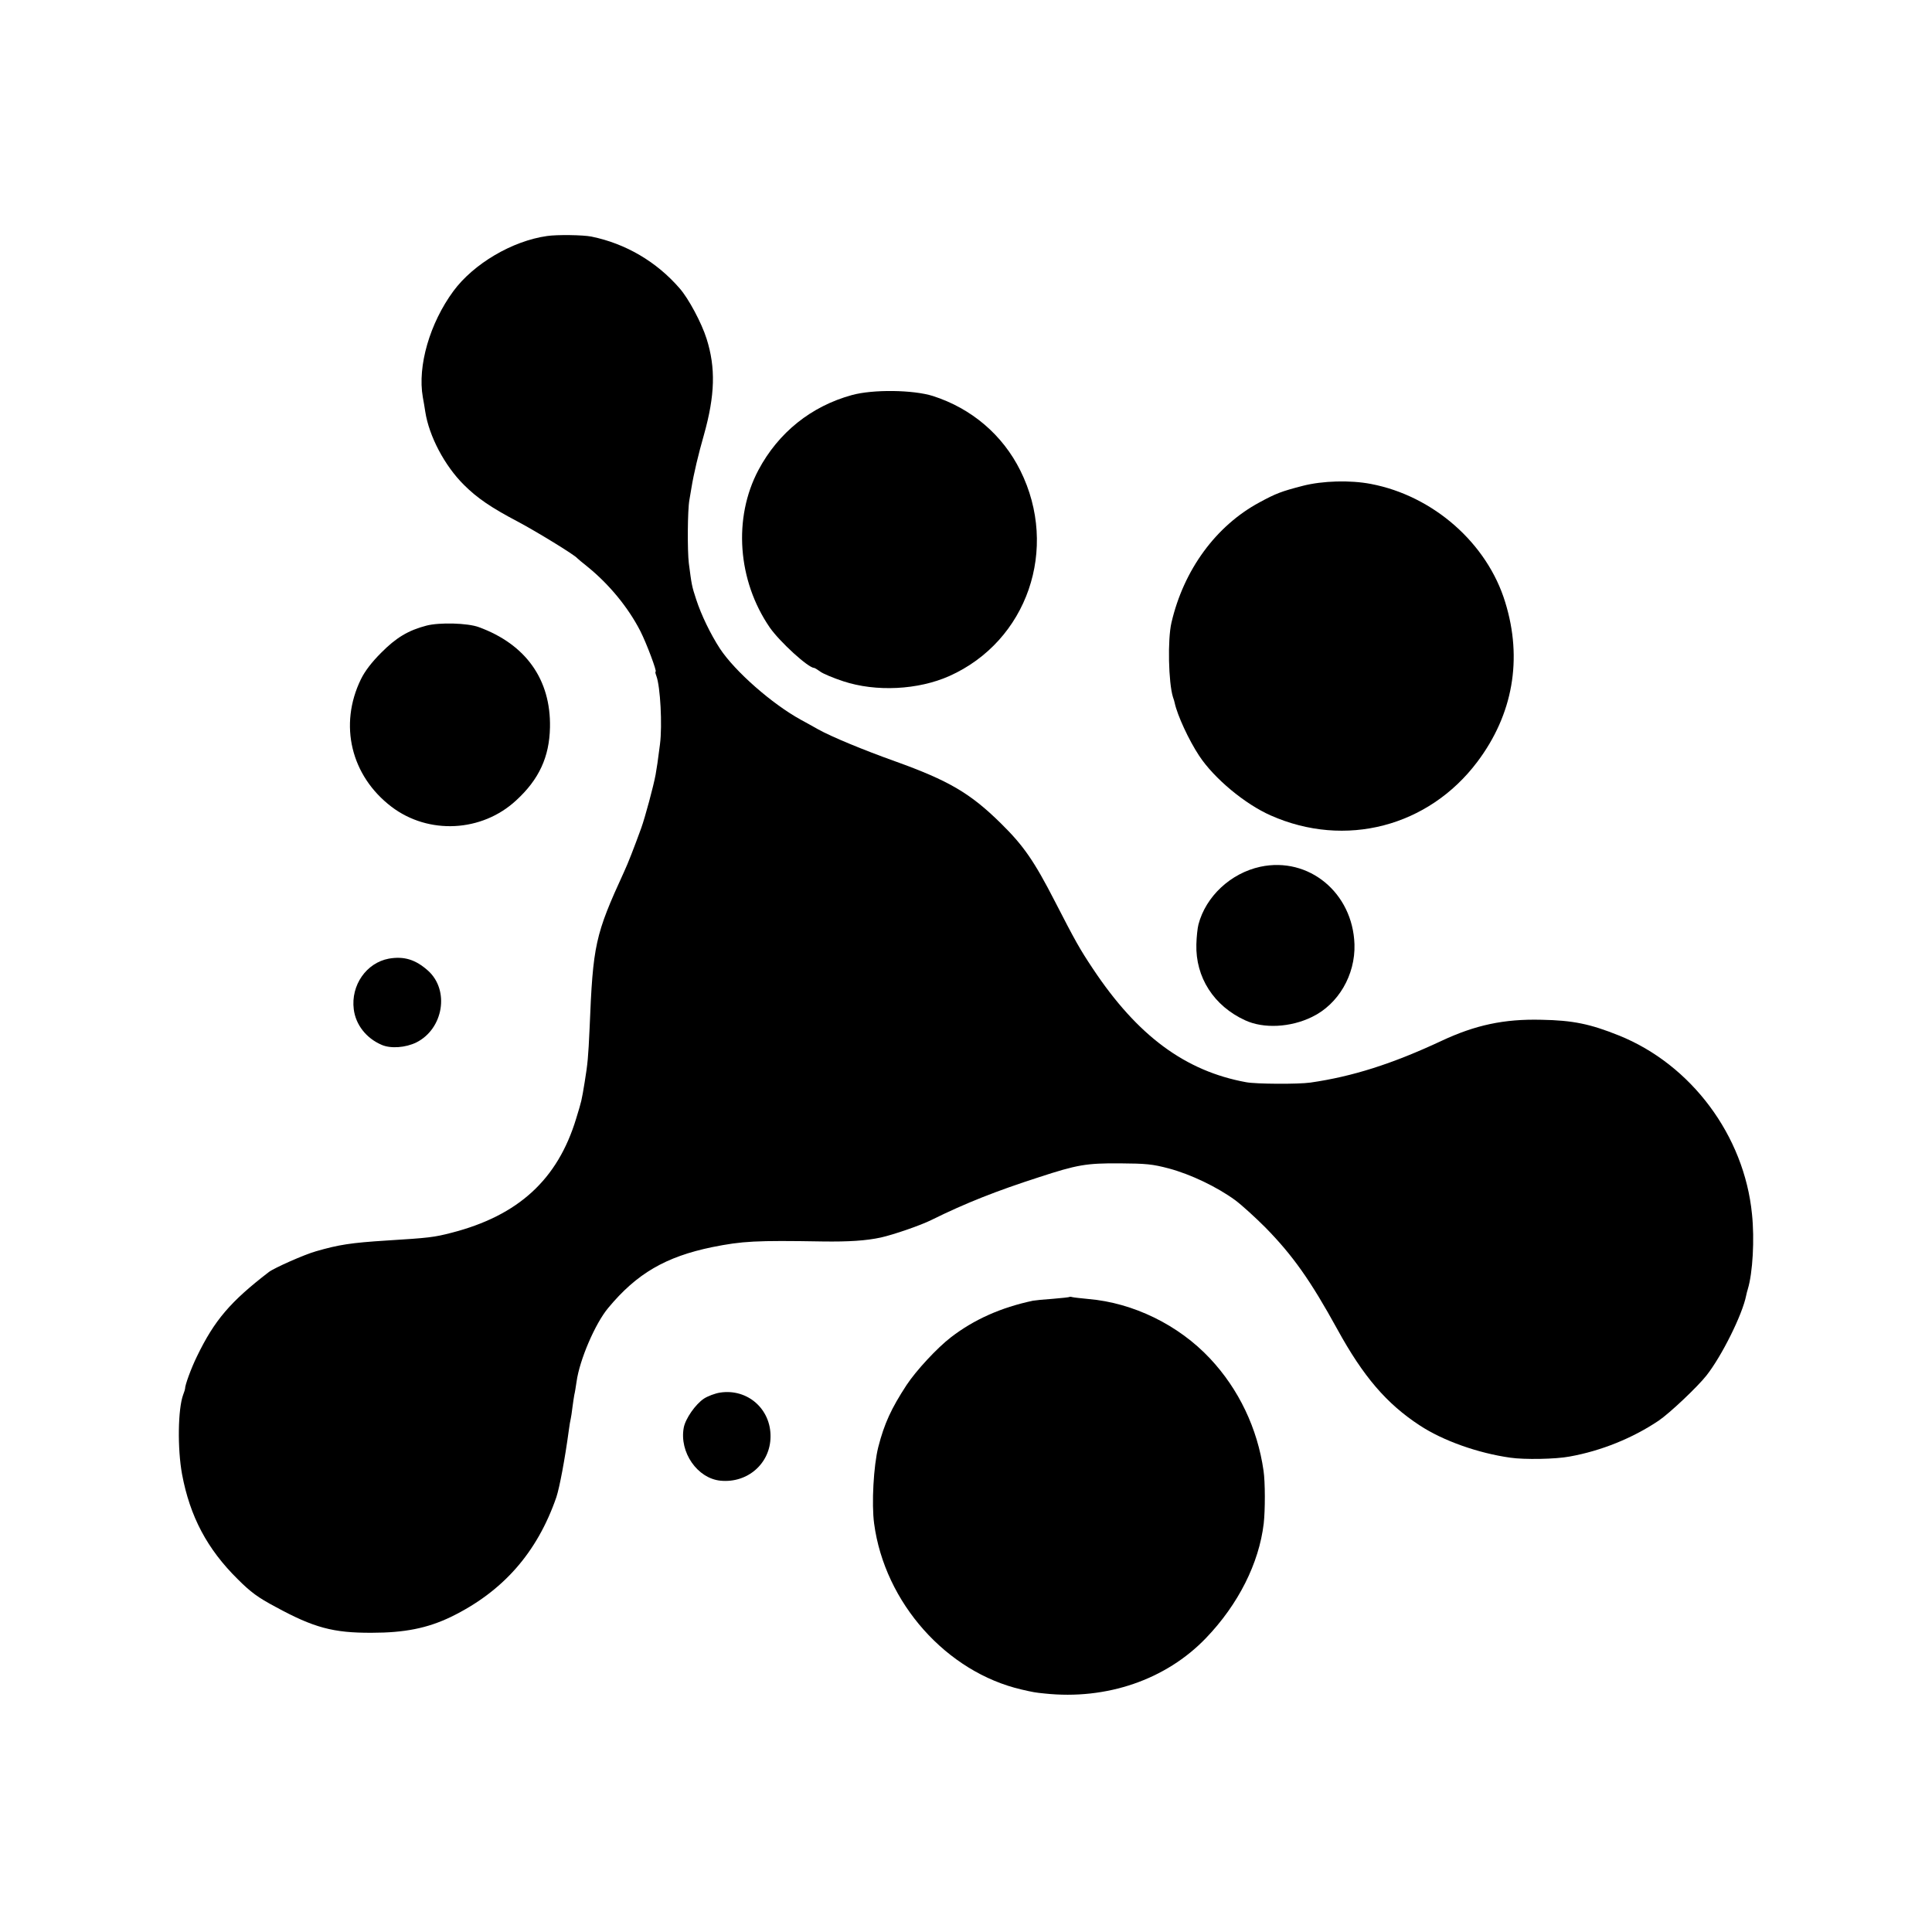 <?xml version="1.0" standalone="no"?>
<!DOCTYPE svg PUBLIC "-//W3C//DTD SVG 20010904//EN"
 "http://www.w3.org/TR/2001/REC-SVG-20010904/DTD/svg10.dtd">
<svg version="1.0" xmlns="http://www.w3.org/2000/svg"
 width="1024pt" height="1024pt" viewBox="0 0 1024 1024"
 preserveAspectRatio="xMidYMid meet">
<g transform="translate(0,1024) scale(0.1,-0.1)"
fill="#000000" stroke="none">
<path d="M2899 8989 c-184 -26 -389 -147 -496 -292 -125 -170 -191 -397 -162
-562 4 -22 10 -56 13 -77 20 -130 103 -287 205 -388 70 -70 145 -121 286 -195
96 -51 301 -176 315 -194 3 -3 26 -23 53 -44 116 -94 217 -217 281 -342 34
-67 89 -215 81 -215 -3 0 -1 -10 4 -23 21 -56 32 -261 19 -362 -11 -88 -17
-126 -23 -160 -11 -61 -56 -227 -76 -283 -39 -107 -70 -187 -91 -232 -154
-336 -165 -386 -183 -830 -7 -154 -10 -187 -26 -285 -17 -103 -16 -98 -45
-193 -98 -324 -307 -515 -661 -606 -93 -24 -119 -27 -343 -41 -190 -12 -254
-22 -375 -57 -61 -17 -221 -88 -250 -110 -204 -157 -288 -255 -381 -447 -31
-63 -64 -154 -63 -171 0 -3 -4 -17 -10 -32 -28 -75 -31 -286 -6 -422 42 -224
133 -396 295 -556 69 -69 107 -97 201 -147 202 -110 305 -138 509 -137 174 0
295 24 420 84 275 134 457 340 559 635 17 52 45 200 66 355 3 25 8 52 10 60 2
8 6 35 9 60 3 25 8 55 10 67 3 11 8 43 12 70 16 116 99 309 168 391 151 182
304 271 551 322 160 32 230 36 585 30 138 -2 231 4 309 21 67 15 210 64 268
93 182 90 345 154 568 226 205 67 252 75 430 74 139 -1 173 -4 260 -27 116
-31 256 -98 353 -169 37 -28 108 -93 159 -144 146 -149 239 -281 381 -539 137
-250 261 -395 437 -510 123 -81 309 -147 480 -171 74 -11 241 -8 314 6 168 30
335 98 472 190 59 40 207 180 254 240 81 103 190 322 210 423 2 10 6 26 9 35
26 86 36 263 22 397 -41 416 -322 793 -706 947 -152 61 -243 80 -410 83 -198
5 -351 -28 -530 -112 -261 -122 -472 -189 -695 -221 -64 -9 -287 -8 -340 2
-323 59 -576 246 -812 601 -70 105 -93 146 -202 358 -109 212 -165 294 -285
412 -163 161 -278 228 -562 330 -168 60 -337 130 -407 169 -23 13 -64 36 -92
51 -153 84 -349 256 -429 377 -50 77 -99 178 -126 261 -23 70 -24 76 -39 192
-8 66 -7 280 3 335 2 14 7 43 11 65 12 74 37 179 66 280 59 210 63 356 14 510
-26 83 -96 214 -143 267 -122 141 -286 237 -467 274 -44 9 -183 11 -236 3z"/>
<path d="M4515 8146 c-215 -59 -389 -198 -495 -397 -135 -254 -111 -586 60
-835 53 -76 204 -214 235 -214 3 0 18 -9 33 -20 15 -11 70 -34 122 -51 173
-57 396 -46 562 28 413 185 582 675 376 1089 -94 189 -258 329 -463 395 -104
33 -318 36 -430 5z"/>
<path d="M6905 7665 c-112 -29 -142 -40 -230 -88 -230 -124 -401 -357 -466
-637 -21 -89 -16 -318 8 -395 4 -11 8 -24 9 -30 14 -66 75 -198 130 -281 79
-120 243 -256 379 -316 395 -175 836 -60 1095 284 189 251 241 545 148 846
-95 312 -381 564 -712 627 -109 21 -256 17 -361 -10z"/>
<path d="M2260 6924 c-96 -25 -161 -64 -240 -144 -50 -50 -86 -97 -107 -140
-118 -242 -53 -512 162 -676 196 -149 479 -135 661 34 121 111 176 230 179
387 5 253 -128 440 -377 531 -59 22 -209 26 -278 8z"/>
<path d="M6680 5646 c-157 -34 -289 -157 -328 -306 -5 -19 -10 -66 -11 -105
-5 -174 92 -327 259 -403 97 -45 240 -38 354 18 139 67 230 222 225 385 -9
273 -242 466 -499 411z"/>
<path d="M2061 5159 c-119 -22 -202 -141 -186 -268 10 -82 66 -154 148 -189
48 -21 127 -15 184 13 143 72 177 276 62 380 -66 59 -127 78 -208 64z"/>
<path d="M5668 3366 c-1 -2 -41 -6 -88 -10 -47 -3 -94 -8 -105 -10 -170 -36
-313 -100 -435 -194 -73 -56 -185 -177 -235 -253 -81 -124 -118 -204 -150
-329 -25 -99 -36 -301 -22 -405 56 -420 384 -788 782 -880 61 -14 71 -16 122
-21 328 -35 643 73 855 294 171 178 281 396 306 607 8 70 8 220 -1 280 -32
224 -131 432 -284 595 -167 178 -407 295 -645 315 -40 4 -78 8 -85 10 -6 2
-13 2 -15 1z"/>
<path d="M3817 2859 c-27 -4 -66 -19 -86 -32 -45 -30 -98 -106 -107 -154 -24
-130 72 -269 195 -281 144 -14 264 92 265 233 2 147 -122 256 -267 234z"/>
</g>
</svg>
